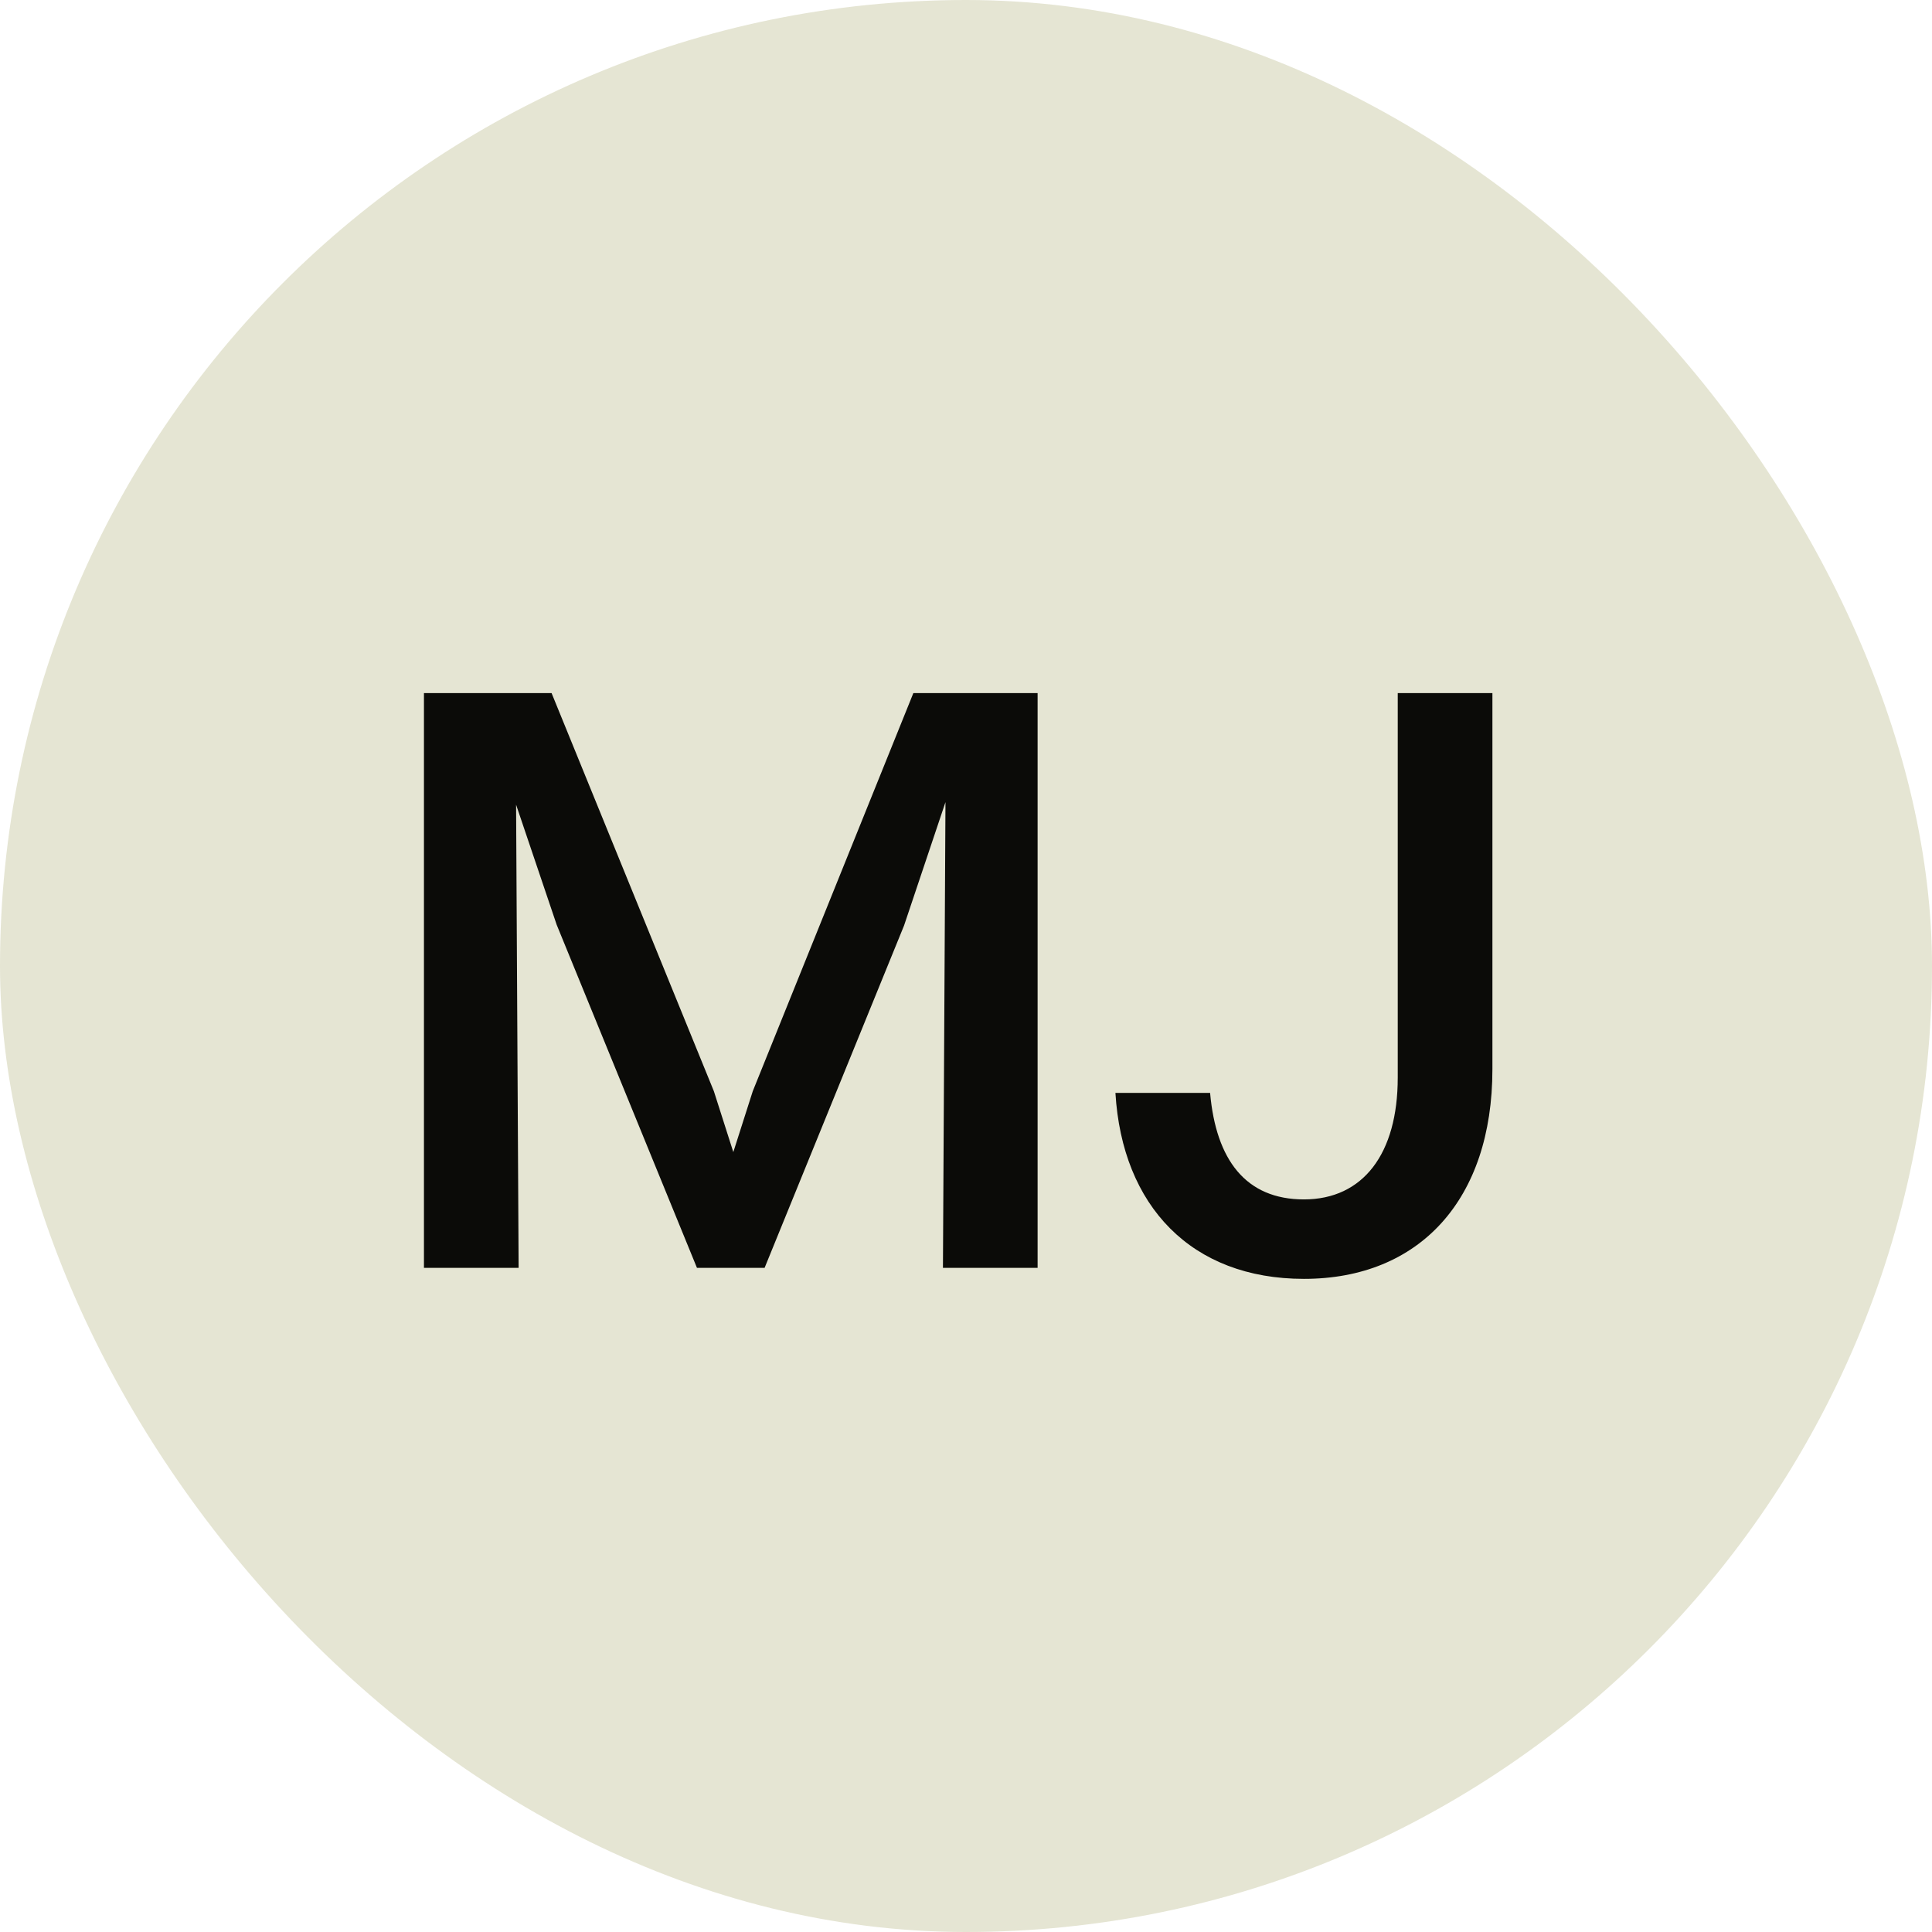 <svg width="32" height="32" viewBox="0 0 32 32" fill="none" xmlns="http://www.w3.org/2000/svg">
<rect width="32" height="32" rx="16" fill="#E5E5D3"/>
<path d="M7.022 21V11.48H9.136L11.824 18.074L12.146 19.082L12.468 18.074L15.128 11.48H17.186V21H15.618L15.66 13.286L14.974 15.33L12.664 21H11.544L9.22 15.316L8.548 13.328L8.59 21H7.022ZM18.475 18.102H20.043C20.141 19.208 20.631 19.866 21.597 19.866C22.577 19.866 23.151 19.11 23.151 17.85V11.48H24.719V17.71C24.719 19.866 23.515 21.182 21.597 21.182C19.735 21.182 18.587 19.978 18.475 18.102Z" fill="#0B0B08"/>
</svg>
